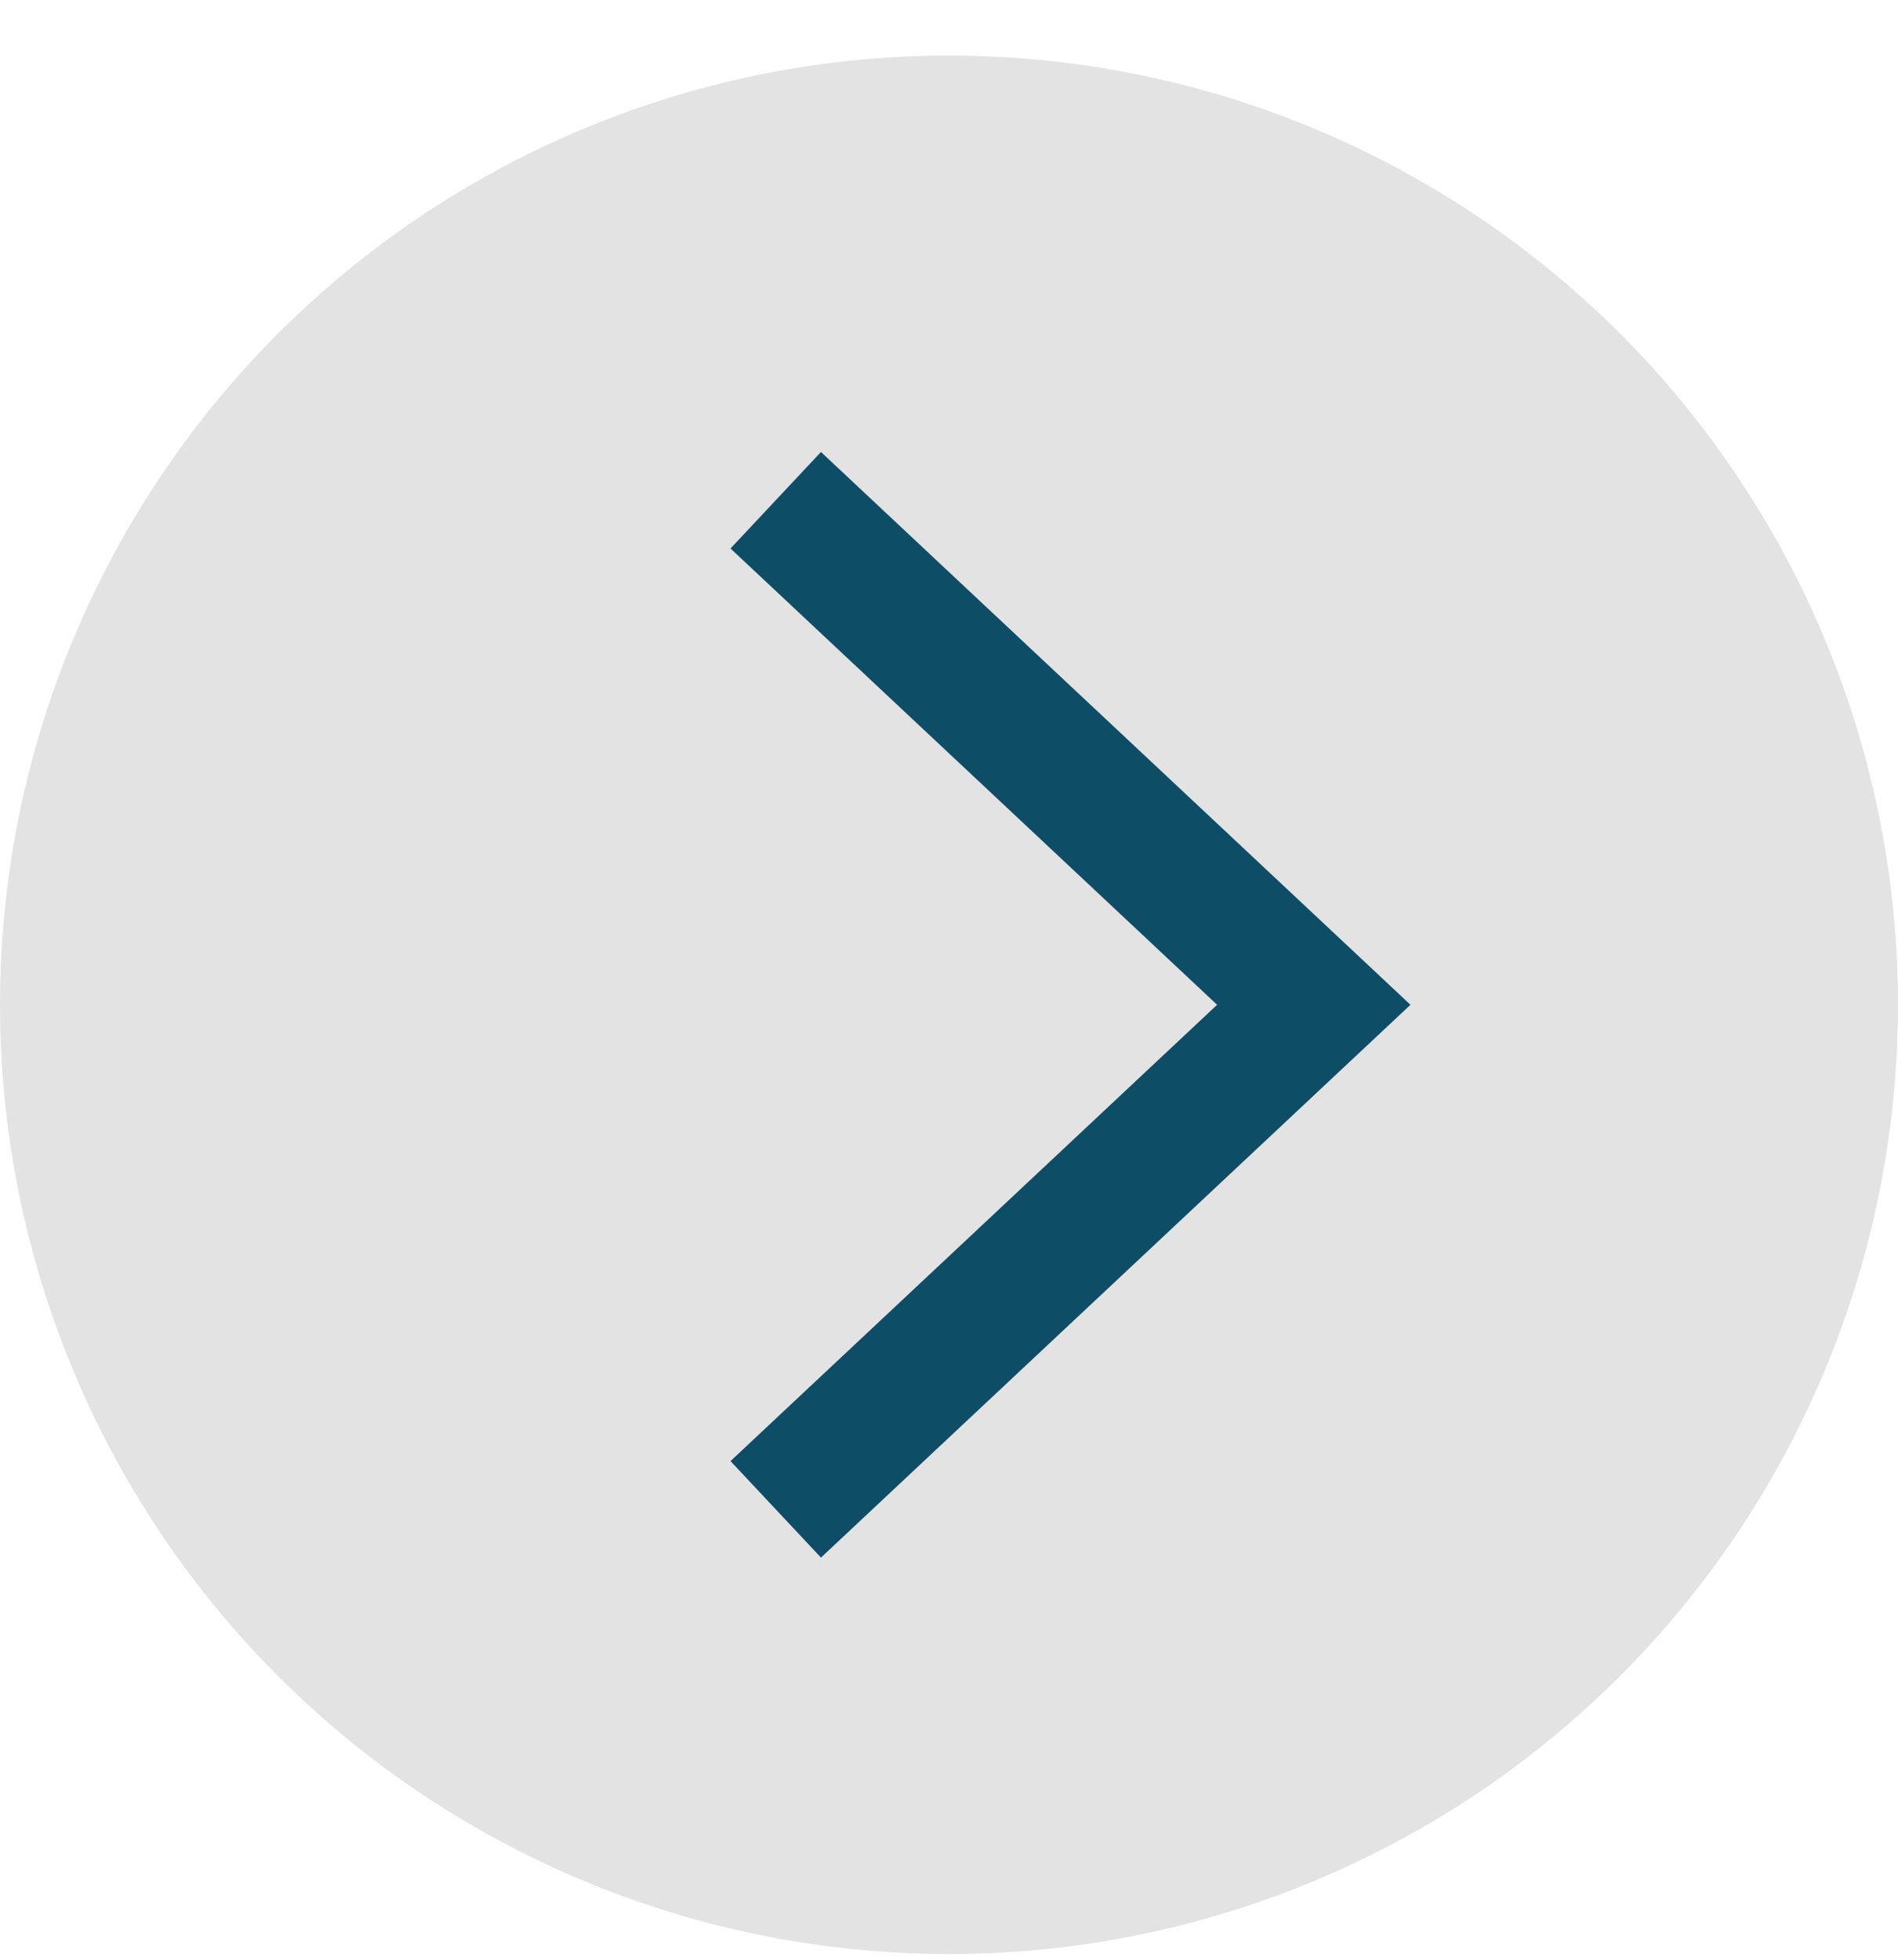 <?xml version="1.0" encoding="UTF-8"?>
<svg width="31px" height="32px" viewBox="0 0 31 32" version="1.1" xmlns="http://www.w3.org/2000/svg" xmlns:xlink="http://www.w3.org/1999/xlink">
    <!-- Generator: Sketch 63.1 (92452) - https://sketch.com -->
    <title>Group 2</title>
    <desc>Created with Sketch.</desc>
    <g id="Page-1" stroke="none" stroke-width="1" fill="none" fill-rule="evenodd">
        <g id="T4-mobile---Find-a-Forest" transform="translate(-318, -491)">
            <g id="Group-2" transform="translate(318, 491.907)">
                <circle id="Oval" fill="#E3E3E3" cx="15.5" cy="15.5" r="15.5"></circle>
                <polyline id="Line-3-Copy-14" stroke="#0E4D66" stroke-width="2.16" stroke-linecap="square" fill-rule="nonzero" transform="translate(17.458, 15.5) scale(1, -1) rotate(-360) translate(-17.458, -15.5) " points="13.458 8 21.458 15.5 13.458 23"></polyline>
            </g>
        </g>
    </g>
</svg>